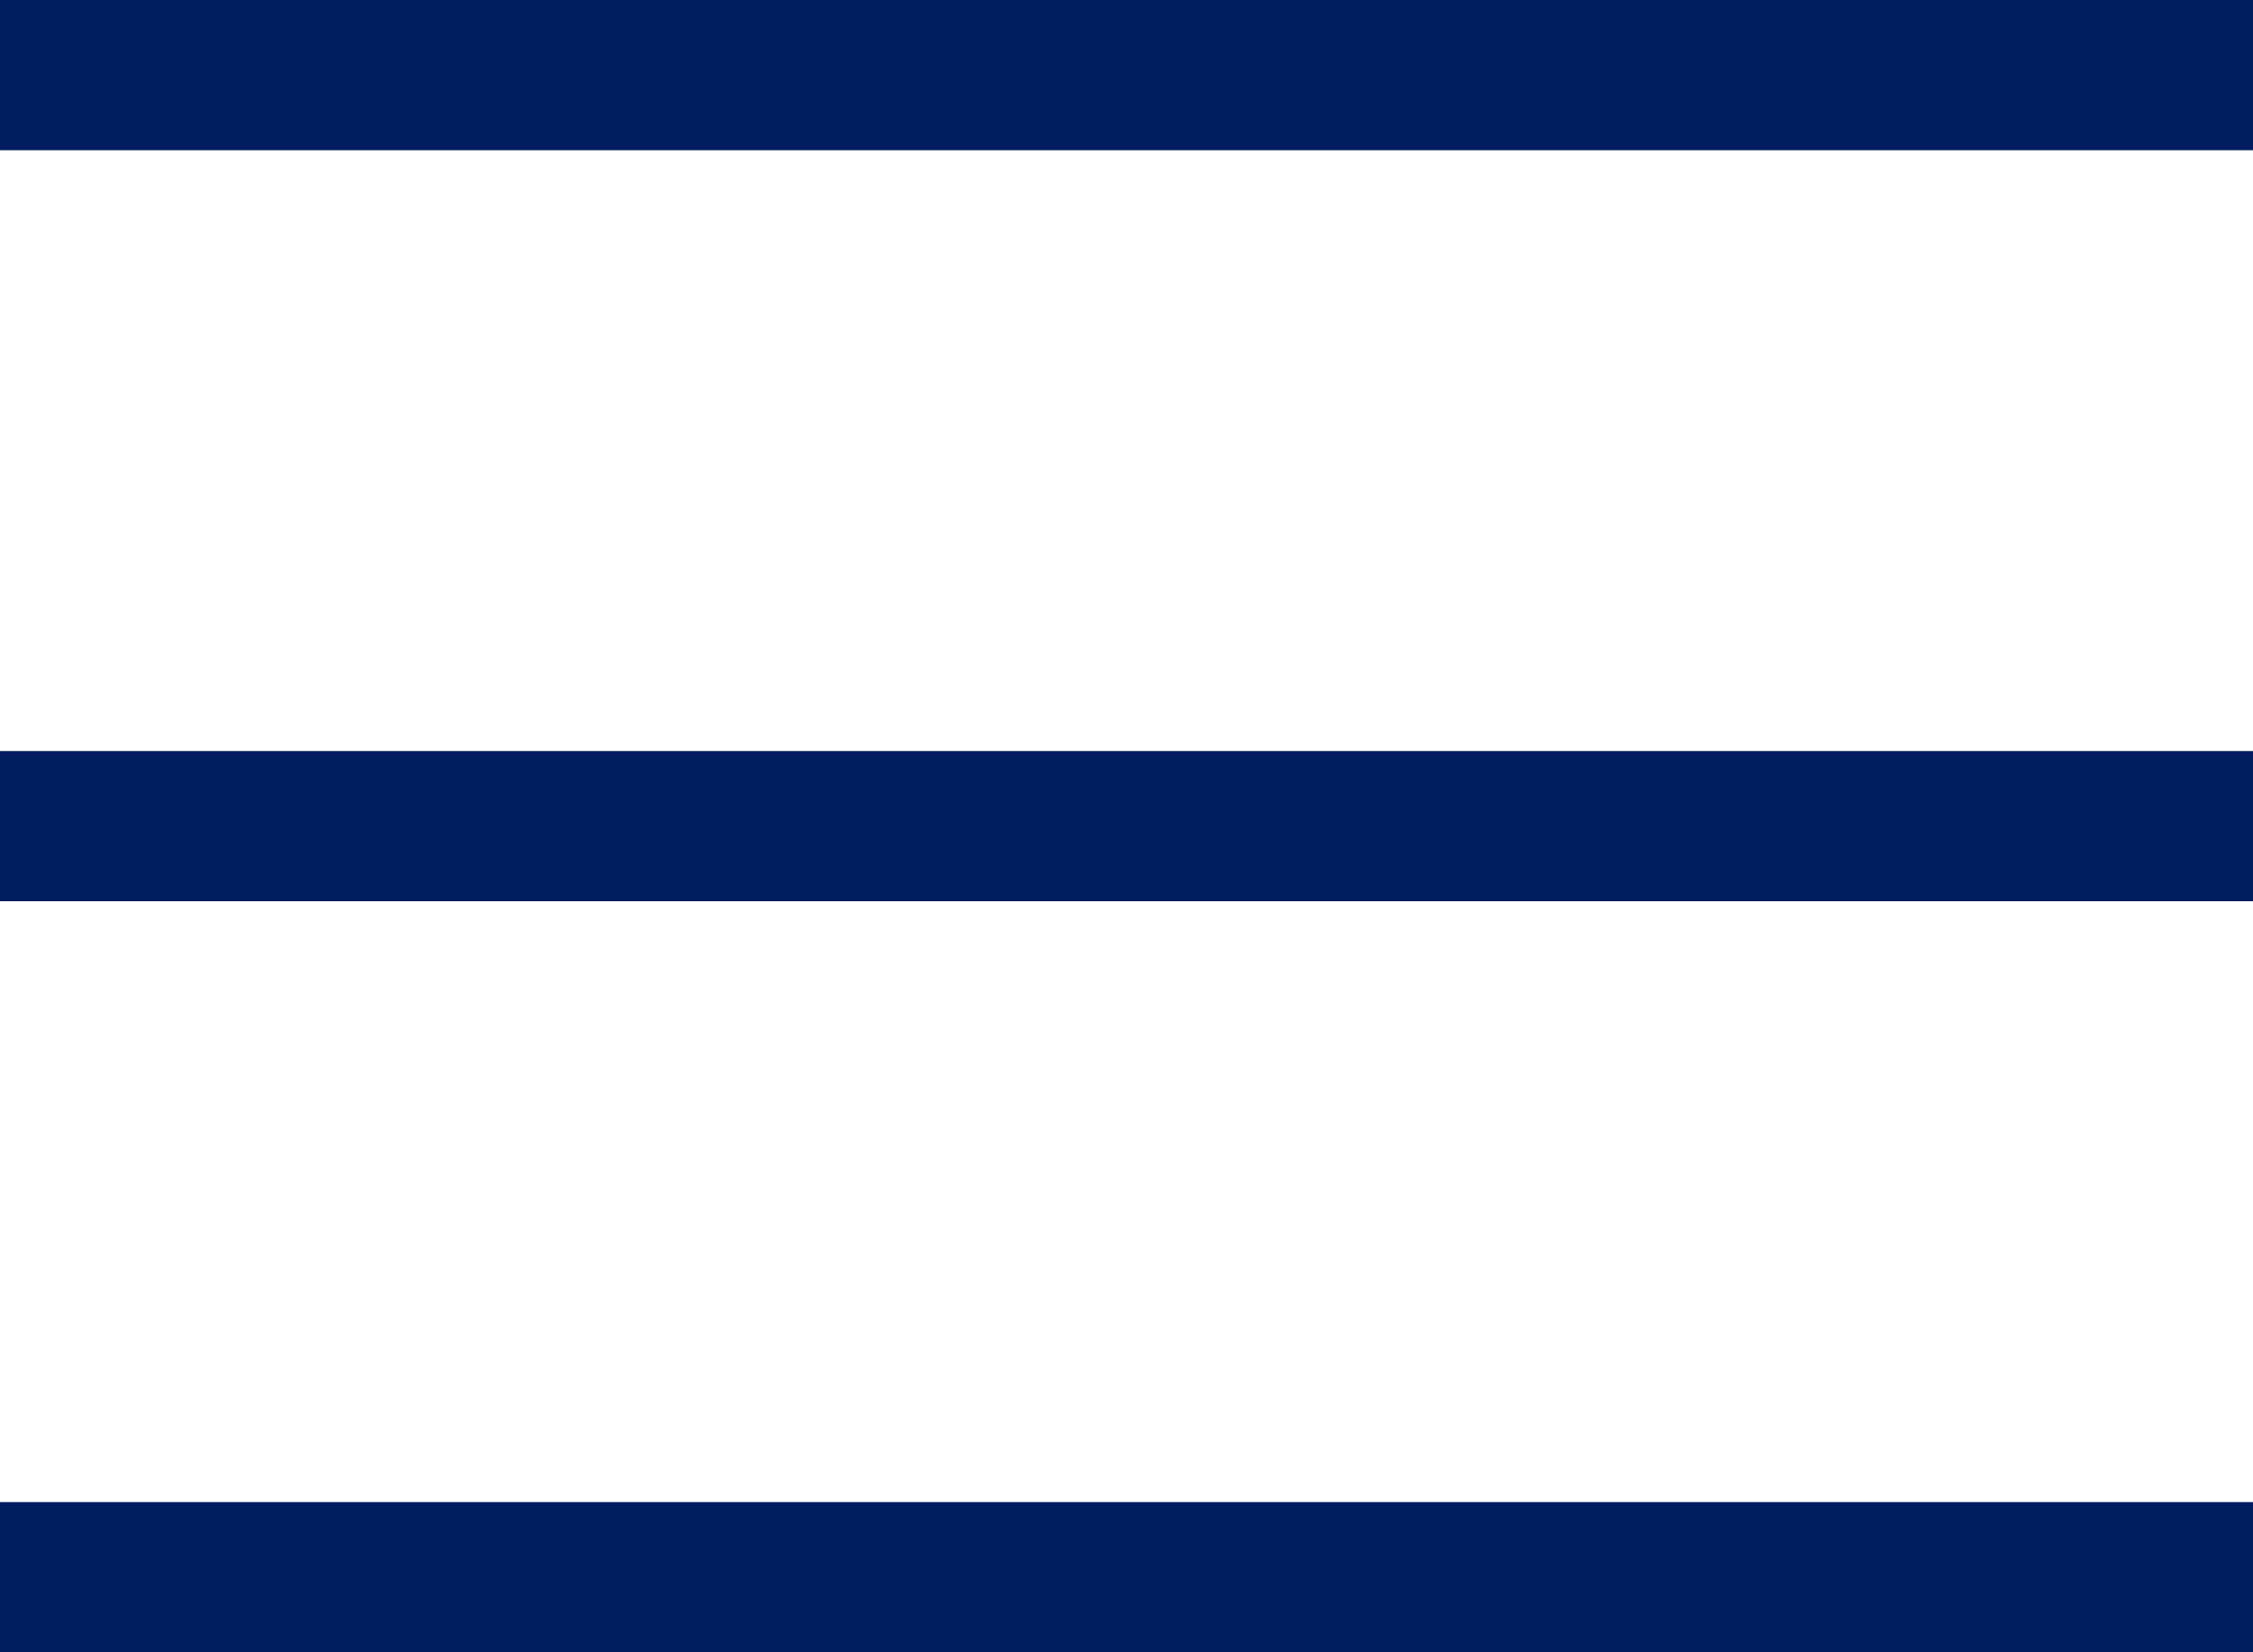 <?xml version="1.0" encoding="utf-8"?>
<!-- Generator: Adobe Illustrator 16.0.0, SVG Export Plug-In . SVG Version: 6.00 Build 0)  -->
<!DOCTYPE svg PUBLIC "-//W3C//DTD SVG 1.1//EN" "http://www.w3.org/Graphics/SVG/1.1/DTD/svg11.dtd">
<svg version="1.1" id="Layer_1" xmlns="http://www.w3.org/2000/svg" xmlns:xlink="http://www.w3.org/1999/xlink" x="0px" y="0px"
	 width="30px" height="22px" viewBox="0 0 30 22" enable-background="new 0 0 30 22" xml:space="preserve">
<g>
	<g>
		<rect x="0" fill="#001E5F" width="30" height="2"/>
	</g>
	<g>
		<rect x="0" y="10" fill="#001E5F" width="30" height="2"/>
	</g>
	<g>
		<rect x="0" y="20" fill="#001E5F" width="30" height="2"/>
	</g>
</g>
</svg>
